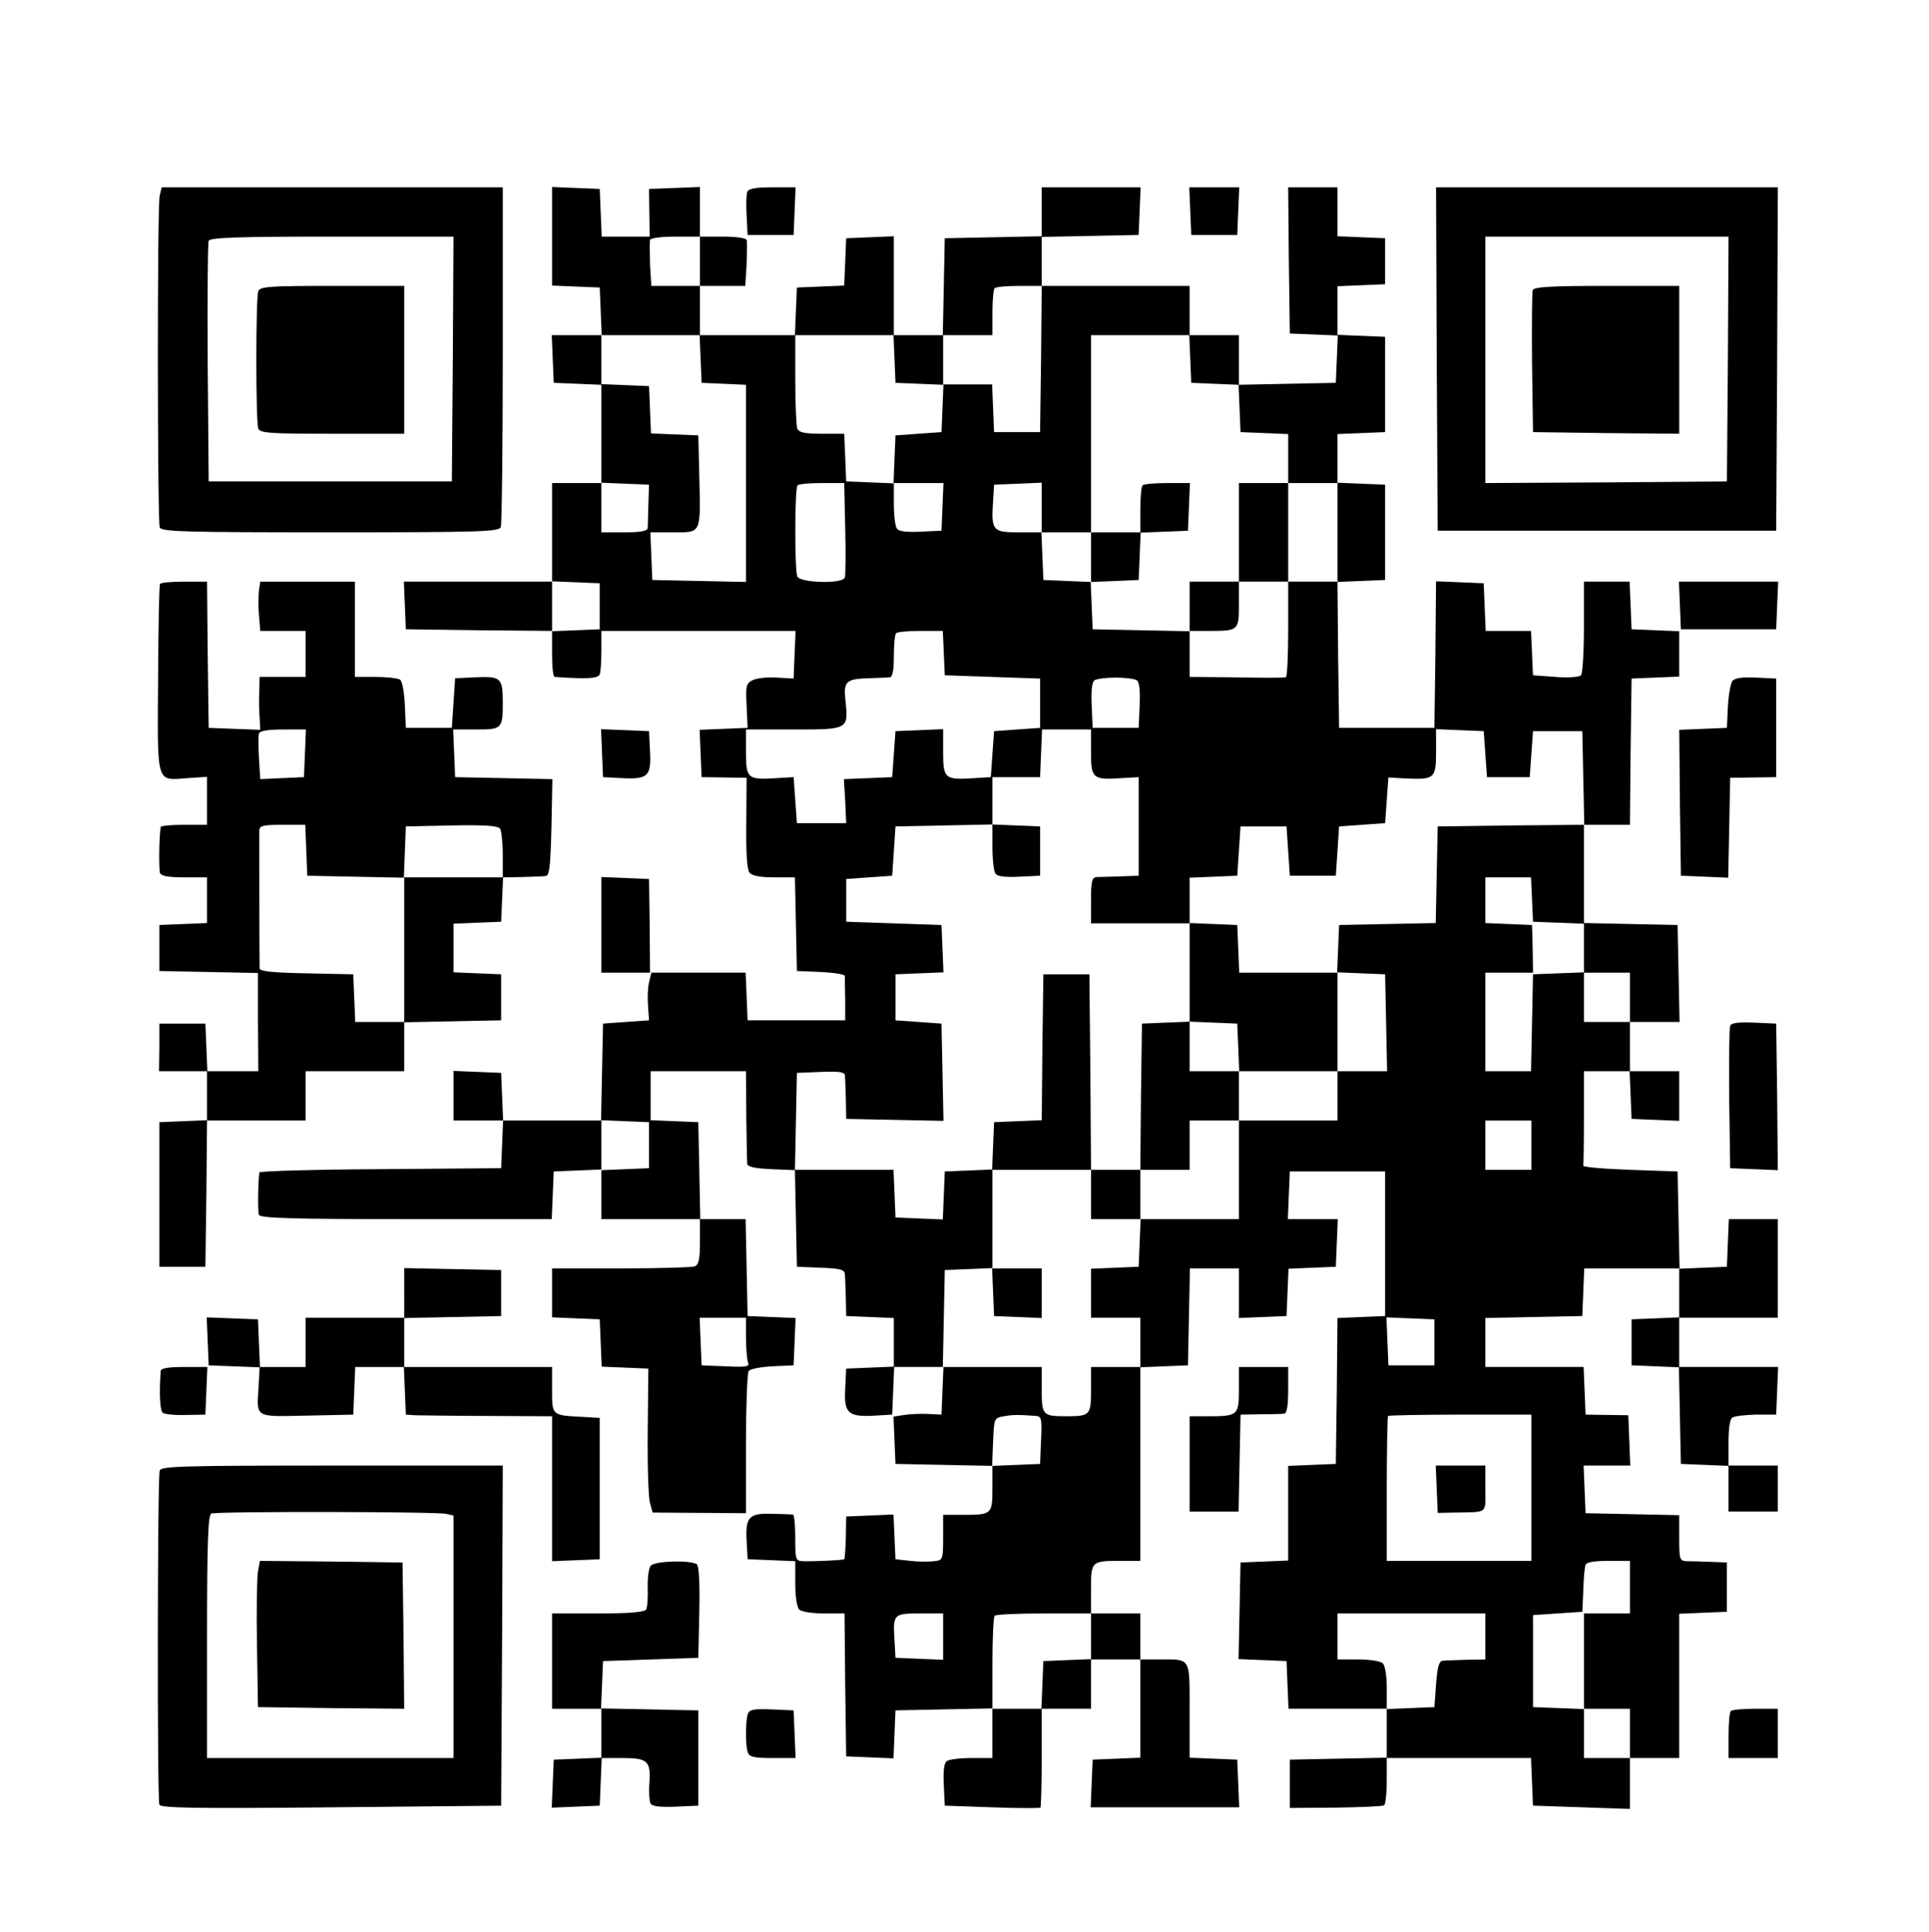 <?xml version="1.0" standalone="no"?>
<!DOCTYPE svg PUBLIC "-//W3C//DTD SVG 20010904//EN"
 "http://www.w3.org/TR/2001/REC-SVG-20010904/DTD/svg10.dtd">
<svg version="1.0" xmlns="http://www.w3.org/2000/svg"
 width="587pt" height="588pt" viewBox="0 0 587 588"
 preserveAspectRatio="xMidYMid meet">

<g transform="translate(0,588) scale(0.1,-0.1)"
fill="#000000" stroke="none">
<path d="M486 5285 c-8 -31 -7 -990 0 -1010 5 -13 74 -15 519 -15 458 0 514 2
519 16 3 9 6 245 6 525 l0 509 -519 0 -519 0 -6 -25z m892 -497 l-3 -373 -370
0 -370 0 -3 360 c-1 198 0 366 3 372 3 10 87 13 375 13 l370 0 -2 -372z"/>
<path d="M786 4994 c-8 -20 -8 -398 0 -418 5 -14 35 -16 225 -16 l219 0 0 225
0 225 -219 0 c-190 0 -220 -2 -225 -16z"/>
<path d="M1680 5161 l0 -150 73 -3 72 -3 3 -72 3 -73 -76 0 -76 0 3 -72 3 -73
73 -3 72 -3 0 -149 0 -150 -75 0 -75 0 0 -150 0 -150 -225 0 -226 0 3 -72 3
-73 223 -3 222 -2 0 -70 c0 -39 3 -70 8 -70 100 -7 132 -5 137 8 3 7 5 40 5
73 l0 59 295 0 296 0 -3 -72 -3 -73 -52 3 c-28 2 -61 -2 -73 -8 -20 -10 -21
-18 -18 -78 l3 -67 -73 -3 -73 -3 3 -72 3 -72 69 -1 68 -1 -1 -138 c-1 -92 2
-141 10 -151 8 -9 32 -14 75 -14 l63 0 3 -142 3 -143 73 -3 c39 -2 72 -7 73
-12 0 -6 0 -38 1 -72 l0 -63 -148 0 -149 0 -3 73 -3 72 -144 0 -143 0 -7 -30
c-4 -16 -5 -49 -3 -72 l3 -43 -70 -5 -70 -5 -3 -147 -3 -148 -149 0 -149 0 -3
73 -3 72 -72 3 -73 3 0 -76 0 -75 75 0 76 0 -3 -72 -3 -73 -367 -3 c-203 -1
-368 -6 -369 -10 -4 -39 -5 -120 -1 -129 3 -10 102 -13 448 -13 l443 0 3 73 3
72 73 3 72 3 0 -76 0 -75 150 0 150 0 0 -69 c0 -54 -4 -70 -16 -75 -9 -3 -110
-6 -225 -6 l-209 0 0 -75 0 -74 73 -3 72 -3 3 -72 3 -72 71 -3 71 -3 -2 -190
c-1 -104 2 -203 7 -219 l8 -29 142 -1 142 -1 0 210 c0 116 4 215 8 222 4 7 36
13 72 15 l65 3 3 72 3 72 -73 3 -73 3 -3 148 -3 147 -69 0 -69 0 -3 148 -3
147 -72 3 -73 3 0 74 0 75 145 0 145 0 1 -135 c1 -74 2 -141 3 -147 1 -9 25
-14 73 -16 l72 -3 3 -147 3 -147 73 -3 c60 -2 72 -6 73 -20 1 -9 2 -42 3 -72
l1 -55 73 -3 72 -3 0 -74 0 -74 -72 -3 -73 -3 -3 -62 c-4 -74 9 -86 91 -81
l52 3 3 73 3 72 75 0 75 0 -3 -72 -3 -73 -40 2 c-22 1 -55 0 -73 -3 l-33 -5 3
-72 3 -72 148 -3 147 -3 0 -68 c0 -80 -2 -81 -91 -81 l-59 0 0 -69 c0 -67 -1
-69 -27 -72 -16 -2 -48 -2 -73 1 l-45 5 -3 68 -3 68 -72 -3 -72 -3 -1 -63 c-1
-35 -3 -65 -5 -67 -4 -3 -86 -7 -126 -6 -22 1 -23 5 -23 71 0 39 -3 70 -7 71
-5 0 -32 2 -62 2 -71 3 -83 -9 -79 -82 l3 -56 73 -3 72 -3 0 -67 c0 -40 5 -73
12 -80 7 -7 39 -12 75 -12 l63 0 2 -217 3 -218 72 -3 72 -3 3 73 3 73 148 3
147 3 0 -76 0 -75 -62 0 c-35 0 -69 -4 -76 -9 -9 -5 -12 -27 -10 -72 l3 -64
143 -5 c79 -3 146 -3 148 -1 2 2 4 71 4 153 l0 148 75 0 75 0 0 75 0 75 75 0
75 0 0 -150 0 -149 -72 -3 -73 -3 -3 -72 -3 -73 226 0 226 0 -3 73 -3 72 -72
3 -73 3 0 143 c0 164 5 156 -91 156 l-59 0 0 70 0 70 -75 0 -75 0 0 74 c0 85
1 86 91 86 l59 0 0 295 0 294 73 3 72 3 3 148 3 147 74 0 75 0 0 -75 0 -76 73
3 72 3 3 72 3 72 72 3 72 3 3 73 3 72 -76 0 -76 0 3 73 3 72 145 0 145 0 0
-220 0 -220 -72 -3 -73 -3 -2 -222 -3 -222 -72 -3 -73 -3 0 -144 0 -144 -72
-3 -73 -3 -3 -147 -3 -147 73 -3 73 -3 3 -73 3 -72 149 0 150 0 0 -75 0 -74
-147 -3 -148 -3 0 -74 0 -73 139 1 c77 1 143 4 148 7 4 3 8 36 8 75 l0 69 220
0 219 0 3 -73 3 -72 148 -5 147 -5 0 78 0 77 75 0 75 0 0 220 0 219 73 3 72 3
0 75 0 75 -50 2 c-27 1 -60 2 -72 2 -22 1 -23 5 -23 71 l0 69 -142 3 -143 3
-3 72 -3 73 71 0 71 0 -3 77 -3 76 -65 1 -65 1 -3 73 -3 72 -149 0 -150 0 0
75 0 74 148 3 147 3 3 73 3 72 144 0 145 0 0 -75 0 -74 -72 -3 -73 -3 0 -70 0
-70 72 -3 72 -3 3 -147 3 -147 73 -3 72 -3 0 -69 0 -70 75 0 75 0 0 70 0 70
-75 0 -75 0 0 69 c0 45 4 73 12 77 7 5 40 8 73 9 l60 0 3 73 3 72 -151 0 -150
0 0 75 0 75 150 0 150 0 0 150 0 150 -75 0 -74 0 -3 -72 -3 -73 -72 -3 -72 -3
-3 148 -3 148 -145 5 c-80 3 -144 8 -142 13 1 4 2 70 2 147 l0 140 70 0 69 0
3 -72 3 -73 73 -3 72 -3 0 76 0 75 -75 0 -75 0 0 75 0 75 75 0 76 0 -3 148 -3
147 -142 3 -143 3 0 149 0 150 70 0 70 0 2 223 3 222 73 3 72 3 0 69 0 69 -72
3 -73 3 -3 73 -3 72 -69 0 -70 0 0 -138 c0 -76 -4 -142 -9 -147 -6 -6 -41 -8
-78 -5 l-68 5 -3 68 -3 67 -69 0 -69 0 -3 73 -3 72 -72 3 -73 3 -2 -223 -3
-223 -145 0 -145 0 -3 222 -2 222 72 3 73 3 0 145 0 145 -72 3 -73 3 0 74 0
74 73 3 72 3 0 145 0 145 -72 3 -73 3 0 74 0 74 73 3 72 3 0 70 0 70 -72 3
-73 3 0 74 0 75 -75 0 -75 0 2 -222 3 -223 73 -3 73 -3 -3 -72 -3 -72 -147 -3
-148 -3 0 76 0 75 -75 0 -75 0 0 75 0 75 -225 0 -225 0 0 75 0 74 148 3 147 3
3 73 3 72 -151 0 -150 0 0 -75 0 -74 -147 -3 -148 -3 -3 -147 -3 -148 -74 0
-75 0 0 150 0 151 -72 -3 -73 -3 -3 -72 -3 -72 -72 -3 -72 -3 -3 -72 -3 -73
-144 0 -145 0 0 75 0 75 69 0 69 0 4 65 c1 36 2 70 0 75 -2 6 -35 10 -73 10
l-69 0 0 75 0 76 -77 -3 -78 -3 1 -72 1 -73 -73 0 -73 0 -3 73 -3 72 -72 3
-73 3 0 -150z m450 -76 l0 -75 -74 0 -74 0 -4 65 c-1 36 -1 70 0 75 2 6 37 10
78 10 l74 0 0 -75z m1038 -297 l-3 -223 -70 0 -70 0 -3 73 -3 72 -74 0 -74 0
-3 -72 -3 -73 -70 -5 -70 -5 -3 -72 -3 -73 76 0 76 0 -3 -72 -3 -73 -64 -3
c-45 -2 -67 1 -72 10 -5 7 -9 41 -9 75 l0 62 -72 3 -73 3 -3 73 -3 72 -68 0
c-54 0 -70 4 -75 16 -3 9 -6 76 -6 150 l0 134 150 0 149 0 3 -72 3 -73 73 -3
72 -3 0 76 0 75 75 0 75 0 0 68 c0 38 3 72 7 75 3 4 37 7 75 7 l68 0 -2 -222z
m-1036 0 l3 -73 68 -3 67 -3 0 -300 0 -300 -142 3 -143 3 -3 73 -3 72 70 0
c86 0 83 -6 79 170 l-3 125 -72 3 -72 3 -3 72 -3 72 -72 3 -73 3 0 74 0 75
150 0 149 0 3 -72z m1490 0 l3 -73 72 -3 72 -3 3 -72 3 -72 73 -3 72 -3 0 -74
0 -75 75 0 75 0 0 -150 0 -150 -75 0 -75 0 0 -145 c0 -80 -3 -145 -7 -146 -14
-2 -55 -2 -175 0 l-118 1 0 70 0 69 -147 3 -148 3 -3 72 -3 72 -72 3 -72 3 -3
73 -3 72 -69 0 c-80 0 -84 5 -78 96 l3 49 73 3 72 3 0 -76 0 -75 75 0 75 0 0
300 0 300 150 0 149 0 3 -72z m-1649 -443 c-1 -33 -2 -66 -2 -72 -1 -9 -22
-13 -71 -13 l-70 0 0 75 0 76 73 -3 72 -3 -2 -60z m599 -72 c2 -76 1 -144 -1
-150 -5 -21 -137 -17 -145 3 -8 21 -8 269 1 277 3 4 37 7 74 7 l68 0 3 -137z
m-747 -238 l0 -70 -72 -3 -73 -3 0 76 0 76 73 -3 72 -3 0 -70z m1047 -142 l3
-68 145 -5 145 -5 0 -75 0 -75 -70 -5 -70 -5 -5 -70 -5 -70 -49 -3 c-91 -6
-96 -2 -96 79 l0 70 -72 -3 -73 -3 -5 -70 -5 -70 -73 -3 -74 -3 4 -67 3 -67
-75 0 -75 0 -5 70 -5 70 -52 -3 c-88 -6 -93 -1 -93 79 l0 69 145 0 c166 0 167
0 158 86 -7 61 1 68 72 70 28 1 56 2 63 3 8 1 12 21 12 64 0 35 3 67 7 70 3 4
37 7 74 7 l68 0 3 -67z m587 -83 c8 -4 11 -31 9 -76 l-3 -69 -70 0 -70 0 -3
69 c-2 45 1 72 9 76 6 4 35 8 64 8 29 0 58 -4 64 -8z m-139 -219 c0 -80 5 -85
93 -79 l52 3 0 -150 0 -150 -55 -2 c-30 -1 -63 -2 -72 -2 -15 -1 -18 -11 -18
-71 l0 -70 150 0 150 0 0 70 0 69 73 3 72 3 5 75 5 75 70 0 70 0 5 -75 5 -75
70 0 70 0 5 75 5 75 70 5 70 5 5 70 5 69 52 -3 c88 -4 93 0 93 80 l0 70 73 -3
72 -3 5 -70 5 -70 65 0 65 0 5 70 5 70 75 0 75 0 3 -142 3 -143 -223 -2 -223
-3 -3 -147 -3 -147 -147 -3 -147 -3 -3 -72 -3 -72 73 -3 73 -3 3 -147 3 -148
-76 0 -75 0 0 -75 0 -75 -150 0 -150 0 0 -150 0 -150 -150 0 -149 0 -3 -72 -3
-73 -72 -3 -73 -3 0 -74 0 -75 75 0 75 0 0 -75 0 -75 -75 0 -75 0 0 -69 c0
-78 -3 -81 -75 -81 -72 0 -75 3 -75 81 l0 69 -150 0 -151 0 3 148 3 147 73 3
72 3 0 150 0 150 -72 -3 -73 -3 -3 -73 -3 -73 -72 3 -72 3 -3 73 -3 72 -150 0
-150 0 3 148 3 147 73 3 c53 2 72 0 73 -10 1 -7 2 -40 3 -73 l1 -60 148 -3
148 -3 -3 148 -3 148 -70 5 -70 5 0 70 0 70 73 3 73 3 -3 72 -3 72 -145 5
-145 5 0 65 0 65 70 5 70 5 5 75 5 75 148 3 147 3 0 72 0 72 72 0 73 0 3 73 3
72 74 0 75 0 0 -69z m1342 -448 l3 -68 78 -3 77 -3 0 -74 0 -75 70 0 70 0 0
-75 0 -75 -70 0 -70 0 0 75 0 76 -77 -3 -78 -3 -3 -147 -3 -148 -69 0 -70 0 0
150 0 150 73 0 72 0 -1 72 -2 73 -71 3 -71 3 0 69 0 70 70 0 69 0 3 -67z
m-2687 -748 l0 -70 -72 -3 -73 -3 0 76 0 76 73 -3 72 -3 0 -70z m2685 0 l0
-75 -70 0 -70 0 0 75 0 75 70 0 70 0 0 -75z m-2390 -584 c0 -33 3 -67 6 -76 6
-14 -3 -16 -67 -13 l-74 3 -3 73 -3 72 71 0 70 0 0 -59z m2095 -16 l0 -70 -70
0 -70 0 -3 73 -3 73 73 -3 73 -3 0 -70z m-1212 -224 c16 -1 18 -10 15 -73 l-3
-73 -73 -3 -73 -3 3 73 c3 72 3 73 33 78 27 5 43 5 98 1z m1507 -218 l0 -223
-220 0 -220 0 0 218 c0 120 2 221 4 223 3 2 102 4 220 4 l216 0 0 -222z m300
-303 l0 -80 -70 0 -70 0 0 -145 0 -145 70 0 70 0 0 -75 0 -75 -70 0 -70 0 0
75 0 74 -77 3 -78 3 0 140 0 140 75 5 75 5 3 65 c1 36 4 71 7 78 3 8 26 12 70
12 l65 0 0 -80z m-2090 -150 l0 -71 -72 3 -73 3 -3 54 c-5 79 -3 81 78 81 l70
0 0 -70z m450 0 l0 -69 -72 -3 -73 -3 -3 -72 -3 -73 -74 0 -75 0 0 138 c0 76
3 142 7 145 3 4 71 7 150 7 l143 0 0 -70z m1200 0 l0 -70 -57 -1 c-32 -1 -65
-2 -73 -3 -11 -1 -16 -19 -20 -71 l-5 -70 -72 -3 -73 -3 0 64 c0 36 -5 68 -12
75 -7 7 -39 12 -75 12 l-63 0 0 70 0 70 225 0 225 0 0 -70z"/>
<path d="M3477 4403 c-4 -3 -7 -37 -7 -75 l0 -68 -75 0 -75 0 0 -75 0 -76 73
3 72 3 3 72 3 72 72 3 72 3 3 73 3 72 -69 0 c-38 0 -72 -3 -75 -7z"/>
<path d="M3770 4260 l0 -150 -75 0 -75 0 0 -75 0 -75 59 0 c90 0 91 1 91 81
l0 69 75 0 75 0 0 150 0 150 -75 0 -75 0 0 -150z"/>
<path d="M3020 3303 c0 -37 4 -74 9 -81 5 -9 27 -12 72 -10 l64 3 0 75 0 75
-72 3 -73 3 0 -68z"/>
<path d="M3620 2921 l0 -150 -72 -3 -73 -3 -3 -222 -2 -223 -75 0 -75 0 -2
298 -3 297 -70 0 -70 0 -3 -222 -2 -222 -73 -3 -72 -3 -3 -72 -3 -73 151 0
150 0 0 -75 0 -75 75 0 75 0 0 75 0 75 75 0 75 0 0 75 0 75 75 0 75 0 0 75 0
75 150 0 150 0 0 150 0 150 -150 0 -149 0 -3 73 -3 72 -72 3 -73 3 0 -150z
m148 -228 l3 -73 -76 0 -75 0 0 75 0 76 73 -3 72 -3 3 -72z"/>
<path d="M3022 1948 l3 -73 73 -3 72 -3 0 76 0 75 -75 0 -76 0 3 -72z"/>
<path d="M4372 1348 l3 -72 48 1 c107 2 97 -6 97 73 l0 70 -75 0 -76 0 3 -72z"/>
<path d="M2274 5296 c-3 -8 -4 -41 -2 -73 l3 -58 70 0 70 0 3 73 3 72 -71 0
c-52 0 -72 -4 -76 -14z"/>
<path d="M3622 5238 l3 -73 70 0 70 0 3 73 3 72 -76 0 -76 0 3 -72z"/>
<path d="M4372 4788 l3 -523 515 0 515 0 3 523 2 522 -520 0 -520 0 2 -522z
m886 0 l-3 -373 -367 -3 -368 -2 0 375 0 375 370 0 370 0 -2 -372z"/>
<path d="M4664 4997 c-2 -7 -3 -107 -2 -222 l3 -210 223 -3 222 -2 0 225 0
225 -220 0 c-170 0 -222 -3 -226 -13z"/>
<path d="M487 4103 c-3 -5 -5 -134 -6 -289 -2 -325 -7 -309 89 -302 l60 4 0
-73 0 -73 -70 0 c-38 0 -71 -3 -71 -7 -5 -30 -6 -129 -2 -140 4 -9 26 -13 74
-13 l69 0 0 -70 0 -69 -72 -3 -73 -3 0 -70 0 -70 150 -3 150 -3 0 -149 1 -150
-78 0 -77 0 -3 73 -3 72 -70 0 -70 0 0 -72 -1 -73 73 0 73 0 0 -75 0 -74 -72
-3 -73 -3 0 -220 0 -220 70 0 70 0 3 223 2 222 150 0 150 0 0 75 0 75 150 0
150 0 0 75 0 74 148 3 147 3 0 70 0 70 -72 3 -73 3 0 74 0 74 73 3 72 3 3 68
3 67 57 1 c31 1 64 2 72 3 12 1 15 26 18 148 l3 147 -148 3 -148 3 -3 73 -3
72 69 0 c80 0 82 2 82 83 0 74 -6 79 -81 76 l-64 -3 -5 -75 -5 -76 -70 0 -70
0 -3 70 c-2 40 -8 73 -15 77 -7 4 -40 8 -74 8 l-63 0 0 145 0 145 -144 0 -144
0 -4 -27 c-2 -16 -2 -49 0 -75 l4 -48 69 0 69 0 0 -70 0 -70 -70 0 -70 0 -1
-42 c-1 -24 -1 -60 1 -81 l2 -38 -79 3 -78 3 -3 223 -2 222 -70 0 c-38 0 -71
-3 -73 -7z m441 -515 l-3 -73 -67 -3 -66 -3 -4 63 c-2 35 -2 69 0 76 3 8 27
12 74 12 l69 0 -3 -72z m4 -295 l3 -78 147 -3 147 -3 3 78 3 78 139 3 c105 2
141 -1 148 -10 4 -7 8 -43 8 -80 l0 -68 -150 0 -150 0 0 -220 0 -220 -75 0
-74 0 -3 73 -3 72 -142 3 c-105 2 -143 6 -143 15 -1 78 -1 406 -1 420 1 14 11
17 71 17 l69 0 3 -77z"/>
<path d="M5112 4038 l3 -73 145 0 145 0 3 73 3 72 -151 0 -151 0 3 -72z"/>
<path d="M5272 3808 c-6 -8 -12 -43 -14 -78 l-3 -65 -73 -3 -72 -3 2 -222 3
-222 72 -3 72 -3 3 152 3 152 70 1 70 1 0 150 0 150 -61 3 c-41 2 -64 -1 -72
-10z"/>
<path d="M1832 3588 l3 -73 58 -3 c79 -4 89 6 85 82 l-3 61 -73 3 -73 3 3 -73z"/>
<path d="M1830 3065 l0 -145 74 0 74 0 -1 143 -2 142 -72 3 -73 3 0 -146z"/>
<path d="M5265 2758 c-3 -8 -4 -108 -3 -223 l3 -210 73 -3 72 -3 -2 223 -3
223 -68 3 c-49 2 -69 -1 -72 -10z"/>
<path d="M1230 1945 l0 -75 -150 0 -150 0 0 -75 0 -75 -70 0 -69 0 -3 73 -3
72 -78 3 -78 3 3 -73 3 -73 77 -3 78 -3 -3 -57 c-6 -99 -15 -93 147 -90 l141
3 3 73 3 72 74 0 74 0 3 -72 3 -73 30 -2 c17 0 117 -2 223 -2 l192 -1 0 -220
0 -221 73 3 72 3 0 215 0 215 -50 3 c-96 5 -95 3 -95 82 l0 70 -225 0 -225 0
0 75 0 74 148 3 147 3 0 70 0 70 -147 3 -148 3 0 -76z"/>
<path d="M489 1708 c-5 -69 -2 -121 6 -127 5 -5 37 -8 70 -7 l60 1 3 73 3 72
-71 0 c-49 0 -70 -4 -71 -12z"/>
<path d="M3770 1651 c0 -79 -3 -81 -97 -81 l-53 0 0 -145 0 -145 75 0 74 0 3
148 3 147 60 1 c33 0 66 1 73 2 8 1 12 24 12 72 l0 70 -75 0 -75 0 0 -69z"/>
<path d="M486 1405 c-7 -19 -8 -999 -1 -1017 4 -10 108 -12 523 -8 l517 5 3
518 2 517 -519 0 c-457 0 -520 -2 -525 -15z m872 -132 l22 -5 0 -369 0 -369
-375 0 -375 0 0 369 c0 286 3 370 13 375 17 7 688 6 715 -1z"/>
<path d="M785 1098 c-3 -18 -5 -118 -3 -223 l3 -190 223 -3 222 -2 -2 222 -3
223 -217 3 -217 2 -6 -32z"/>
<path d="M1980 1115 c-6 -8 -10 -37 -9 -68 1 -29 -1 -59 -5 -65 -5 -8 -50 -12
-147 -12 l-139 0 0 -145 0 -145 75 0 75 0 0 -75 0 -74 -72 -3 -73 -3 -3 -73
-3 -73 73 3 73 3 3 73 3 72 63 0 c77 0 87 -9 82 -77 -2 -28 0 -56 4 -62 4 -8
31 -11 76 -9 l69 3 0 145 0 145 -148 3 -148 3 3 72 3 72 145 5 145 5 3 139 c2
90 -1 142 -8 146 -22 13 -128 10 -140 -5z"/>
<path d="M2276 665 c-8 -21 -8 -99 0 -119 5 -13 21 -16 76 -16 l69 0 -3 73 -3
72 -66 3 c-54 2 -68 0 -73 -13z"/>
<path d="M5267 673 c-4 -3 -7 -37 -7 -75 l0 -68 75 0 75 0 0 75 0 75 -68 0
c-38 0 -72 -3 -75 -7z"/>
</g>
</svg>
